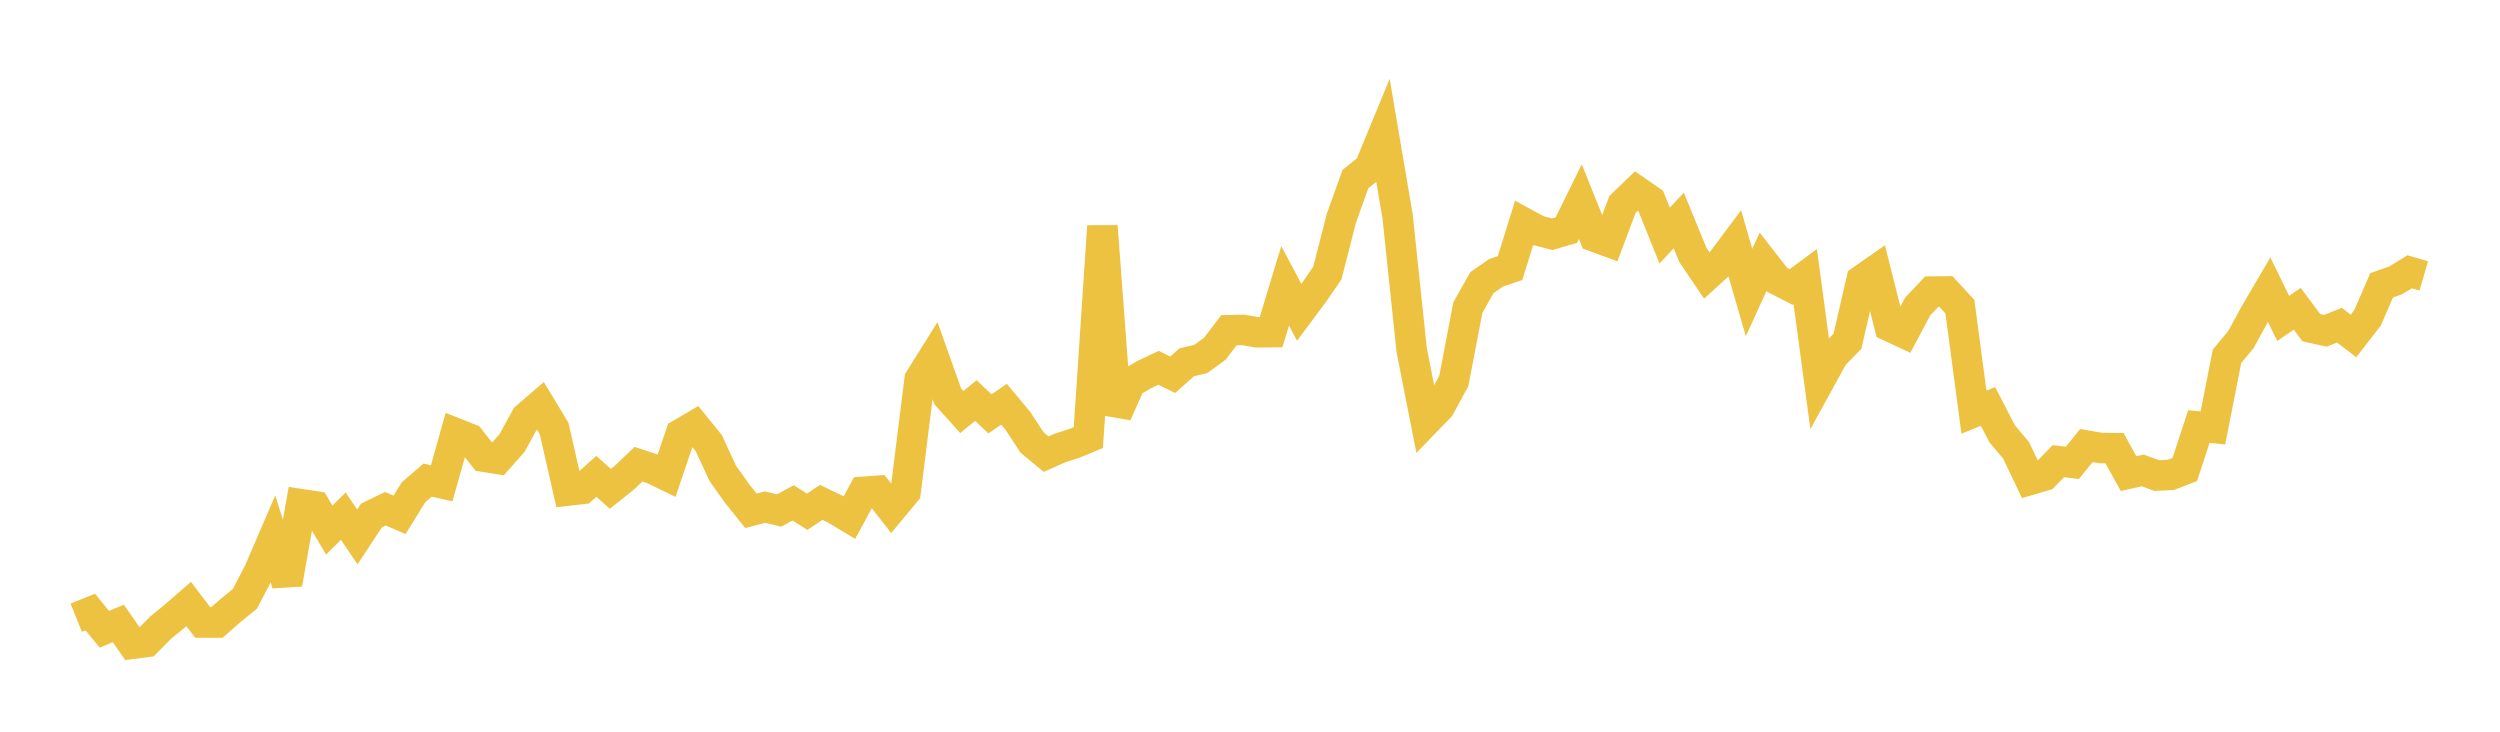 <svg width="164" height="48" xmlns="http://www.w3.org/2000/svg" xmlns:xlink="http://www.w3.org/1999/xlink"><path fill="none" stroke="rgb(237,194,64)" stroke-width="2" d="M5,40.521L5.922,40.15L6.844,41.279L7.766,40.9L8.689,42.231L9.611,42.112L10.533,41.178L11.455,40.424L12.377,39.624L13.299,40.837L14.222,40.839L15.144,40.031L16.066,39.283L16.988,37.511L17.91,35.369L18.832,38.303L19.754,33.076L20.677,33.215L21.599,34.769L22.521,33.862L23.443,35.221L24.365,33.818L25.287,33.371L26.21,33.772L27.132,32.285L28.054,31.496L28.976,31.703L29.898,28.421L30.82,28.785L31.743,29.962L32.665,30.107L33.587,29.066L34.509,27.387L35.431,26.591L36.353,28.12L37.275,32.18L38.198,32.074L39.12,31.248L40.042,32.069L40.964,31.331L41.886,30.453L42.808,30.755L43.731,31.201L44.653,28.474L45.575,27.933L46.497,29.072L47.419,31.06L48.341,32.358L49.263,33.509L50.186,33.266L51.108,33.488L52.03,32.99L52.952,33.569L53.874,32.956L54.796,33.403L55.719,33.956L56.641,32.263L57.563,32.196L58.485,33.373L59.407,32.263L60.329,24.884L61.251,23.413L62.174,26.006L63.096,27.03L64.018,26.273L64.94,27.149L65.862,26.518L66.784,27.621L67.707,29.031L68.629,29.79L69.551,29.383L70.473,29.085L71.395,28.704L72.317,14.839L73.24,27.166L74.162,25.093L75.084,24.563L76.006,24.126L76.928,24.586L77.85,23.765L78.772,23.55L79.695,22.873L80.617,21.662L81.539,21.641L82.461,21.799L83.383,21.79L84.305,18.751L85.228,20.491L86.15,19.252L87.072,17.917L87.994,14.318L88.916,11.747L89.838,11.002L90.76,8.769L91.683,14.202L92.605,22.958L93.527,27.642L94.449,26.689L95.371,24.985L96.293,20.172L97.216,18.539L98.138,17.898L99.06,17.586L99.982,14.625L100.904,15.127L101.826,15.365L102.749,15.097L103.671,13.226L104.593,15.522L105.515,15.861L106.437,13.41L107.359,12.527L108.281,13.166L109.204,15.453L110.126,14.462L111.048,16.712L111.97,18.076L112.892,17.236L113.814,16.001L114.737,19.19L115.659,17.171L116.581,18.354L117.503,18.827L118.425,18.145L119.347,25.008L120.269,23.332L121.192,22.389L122.114,18.38L123.036,17.738L123.958,21.406L124.88,21.836L125.802,20.104L126.725,19.129L127.647,19.118L128.569,20.119L129.491,27.038L130.413,26.662L131.335,28.447L132.257,29.545L133.18,31.476L134.102,31.206L135.024,30.253L135.946,30.364L136.868,29.227L137.79,29.389L138.713,29.4L139.635,31.07L140.557,30.86L141.479,31.197L142.401,31.154L143.323,30.795L144.246,27.982L145.168,28.071L146.09,23.378L147.012,22.263L147.934,20.569L148.856,19L149.778,20.888L150.701,20.253L151.623,21.497L152.545,21.7L153.467,21.335L154.389,22.038L155.311,20.848L156.234,18.717L157.156,18.39L158.078,17.829L159,18.098"></path></svg>
